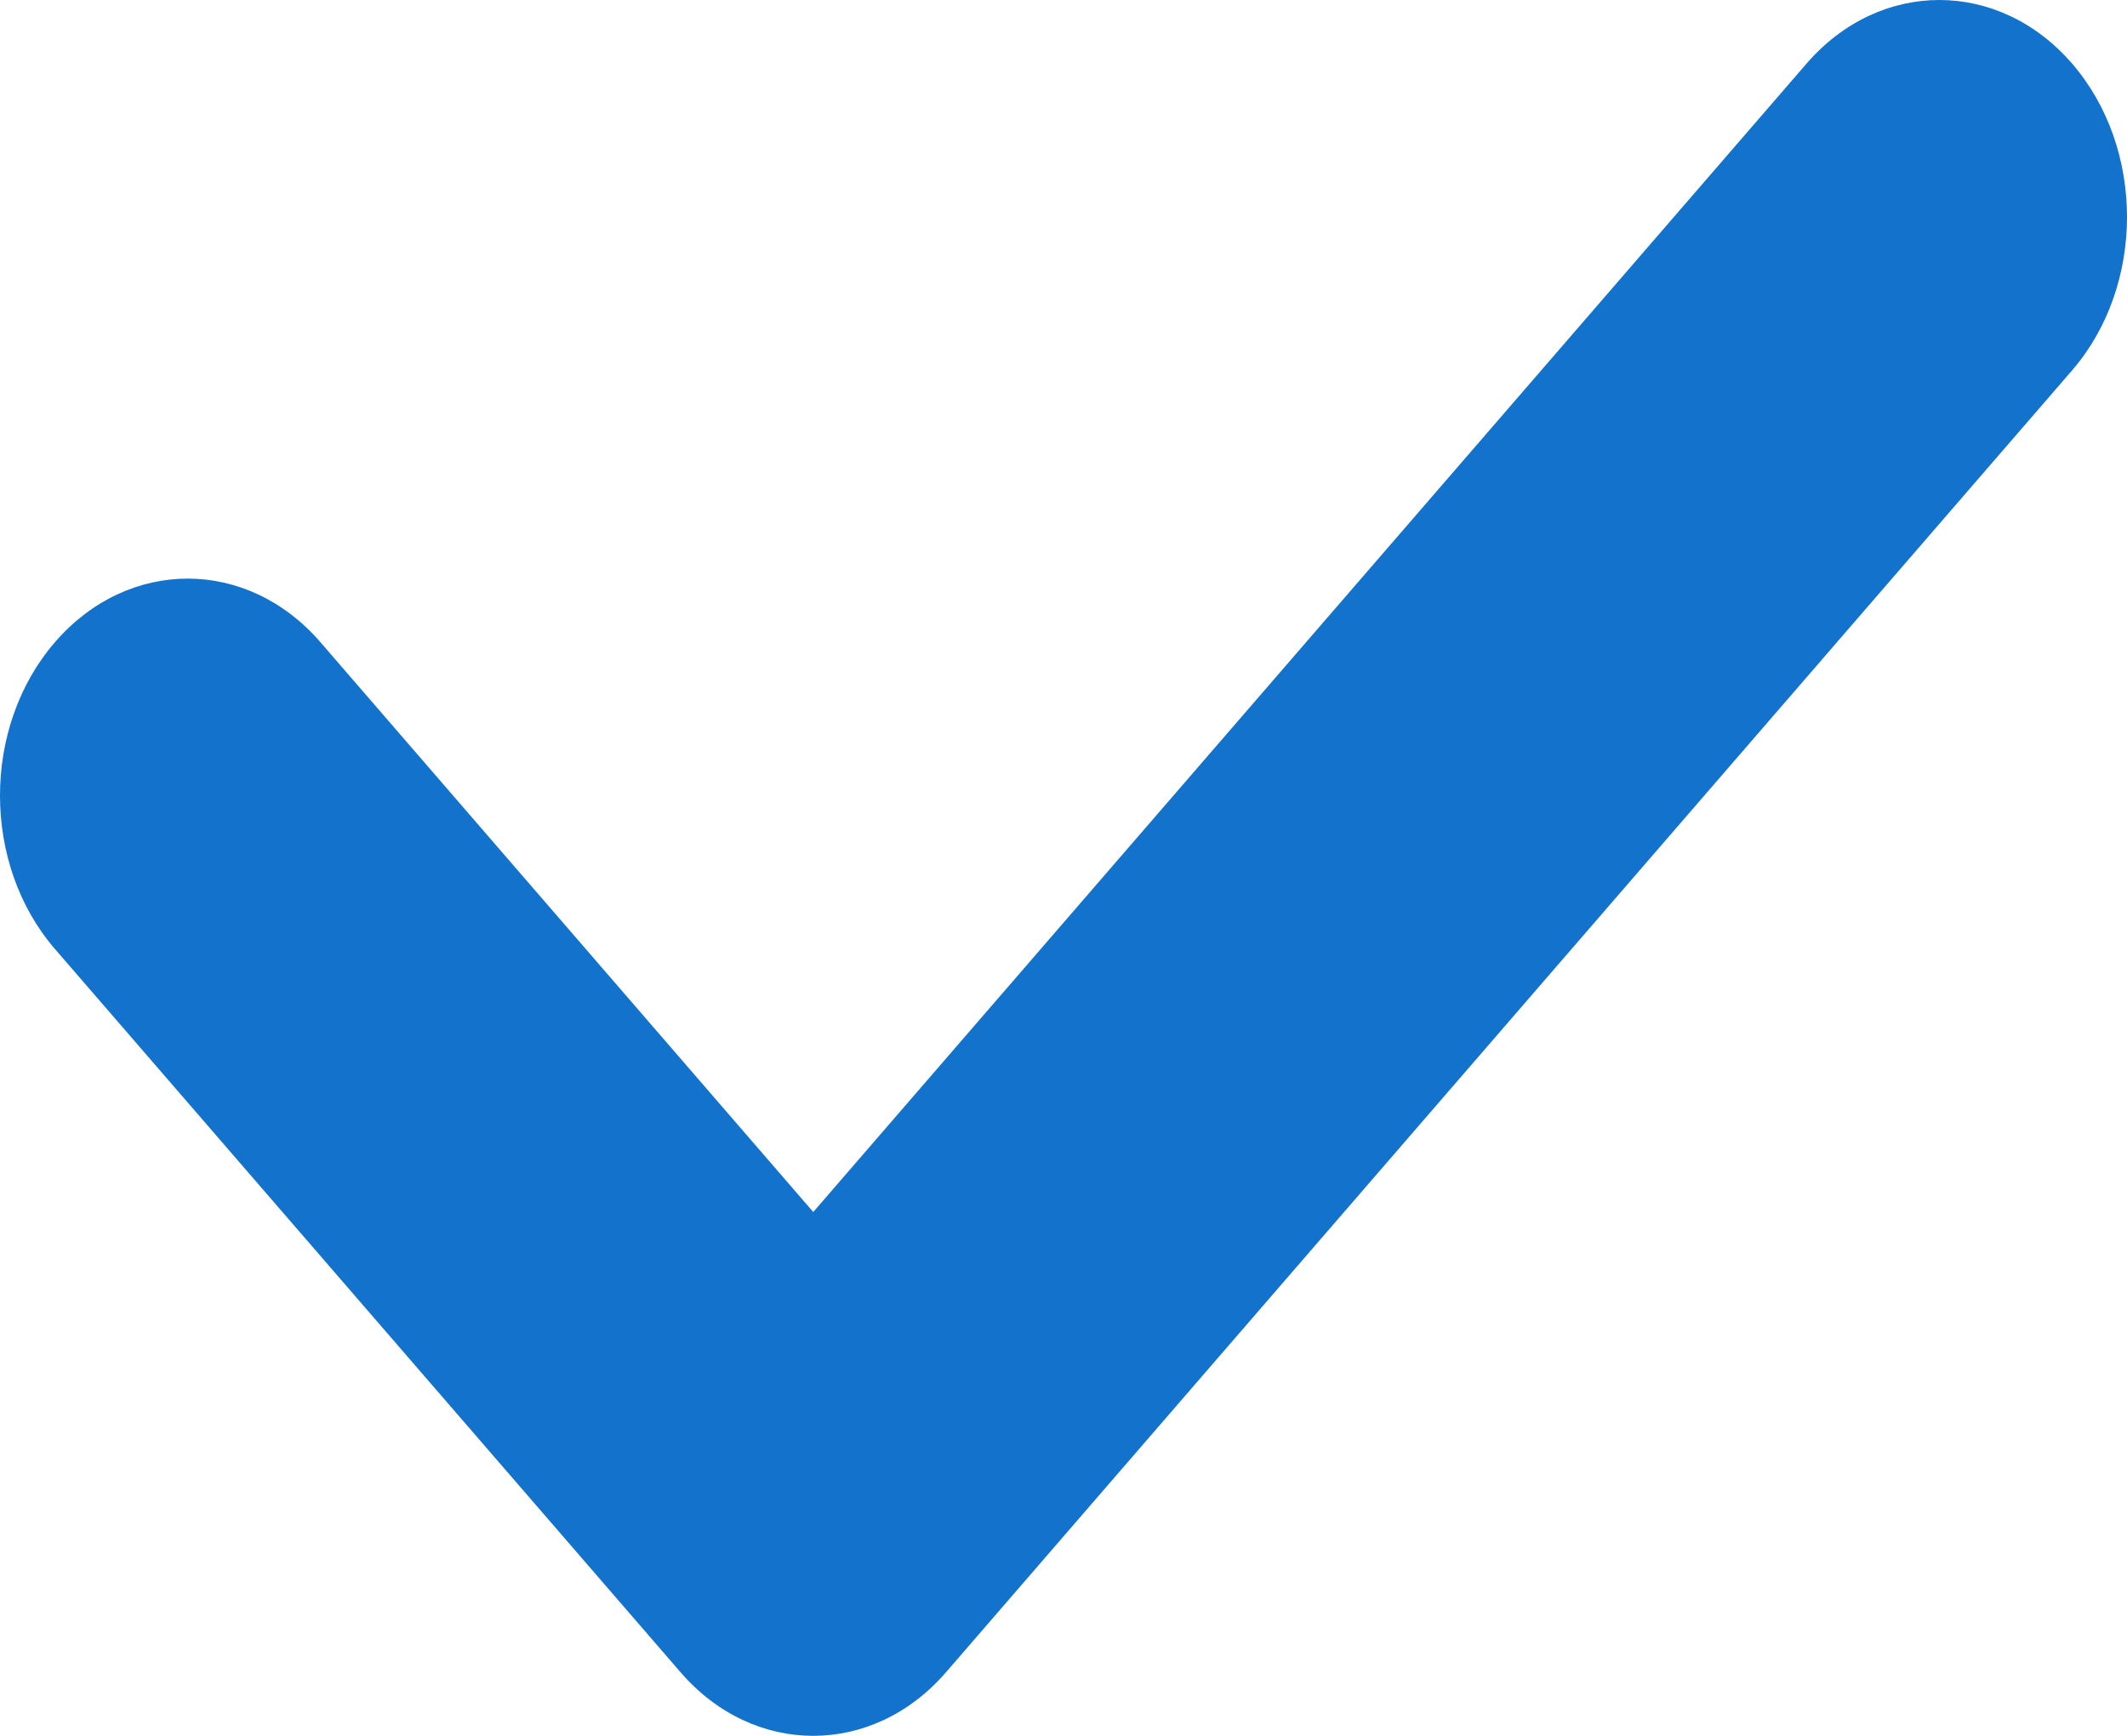 <svg width="49" height="40" viewBox="0 0 49 40" fill="none" xmlns="http://www.w3.org/2000/svg">
<path d="M41.619 1.464C43.308 -0.488 46.045 -0.488 47.734 1.464C49.422 3.417 49.422 6.583 47.734 8.536L21.793 38.535C20.104 40.488 17.366 40.488 15.678 38.535L1.266 21.869C-0.422 19.916 -0.422 16.75 1.266 14.798C2.955 12.845 5.692 12.845 7.381 14.798L18.735 27.929L41.619 1.464Z" fill="#1372CC"/>
</svg>
